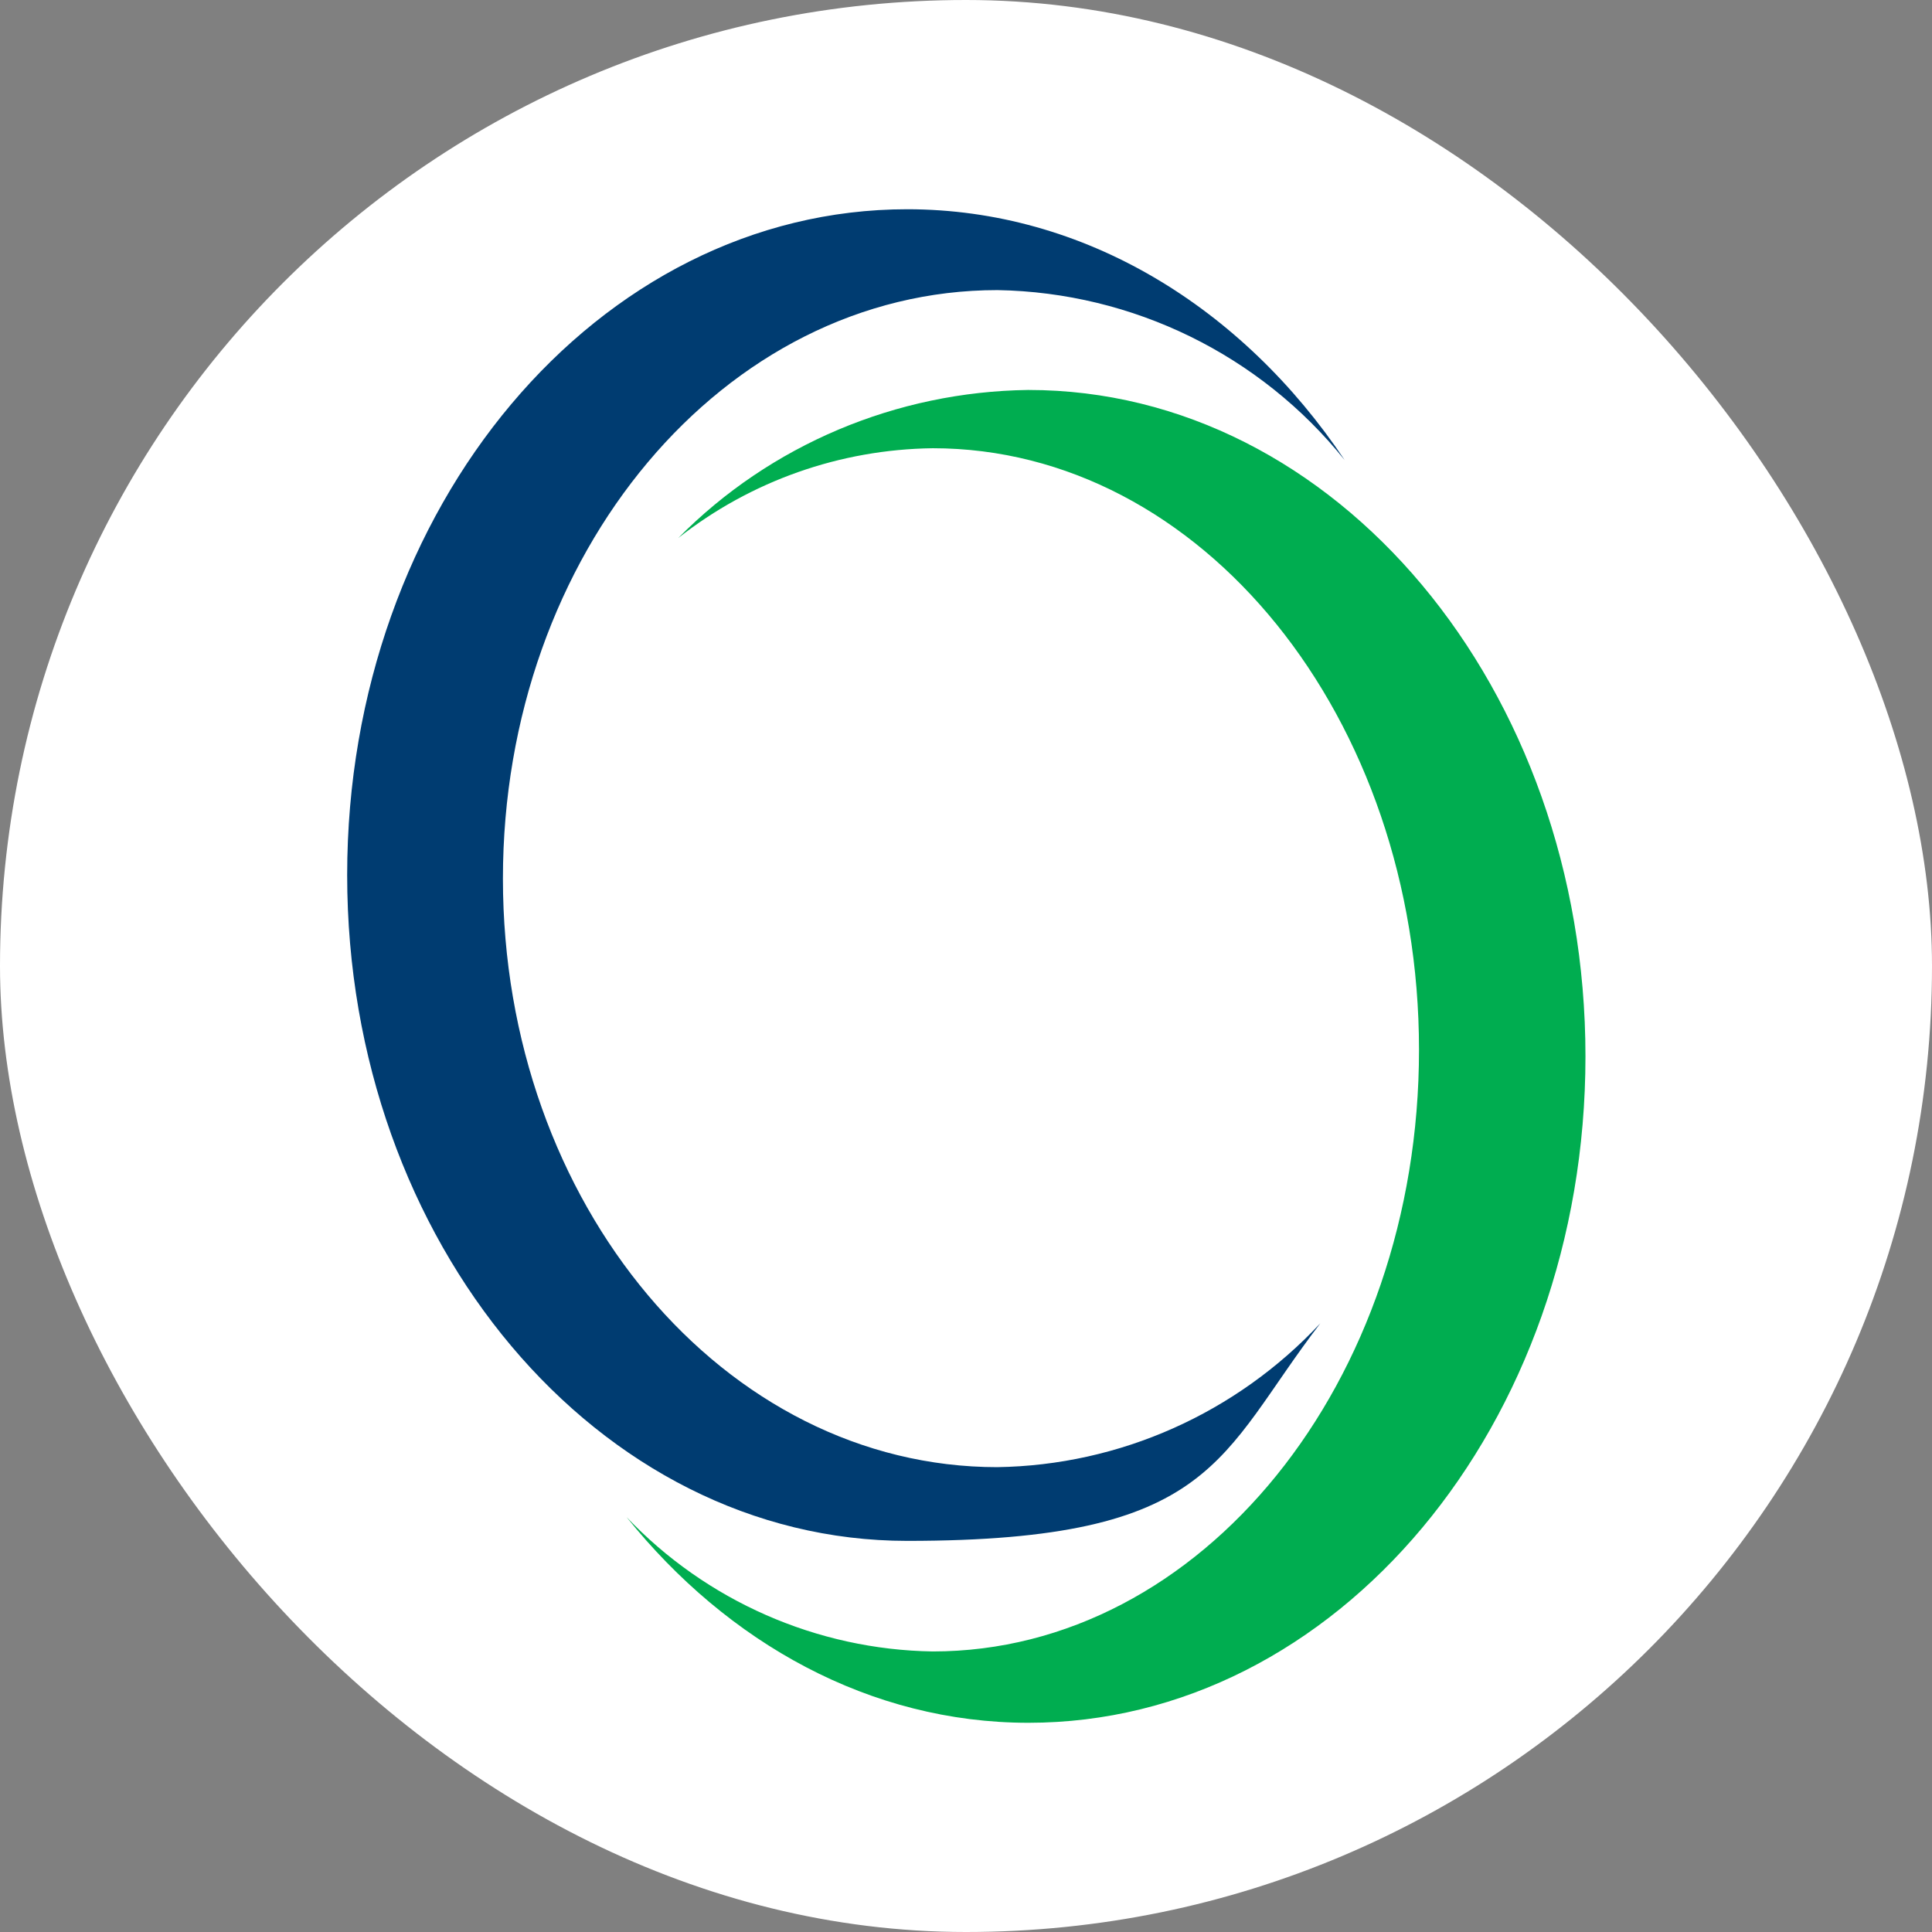 <svg xmlns="http://www.w3.org/2000/svg" version="1.1" xmlns:xlink="http://www.w3.org/1999/xlink" xmlns:svgjs="http://svgjs.dev/svgjs" width="1000" height="1000"><rect width="100%" height="100%" fill="#808080" stroke="none"/><g clip-path="url(#SvgjsClipPath1033)"><rect width="1000" height="1000" fill="#ffffff"></rect><g transform="matrix(3.077,0,0,3.077,100,100)"><svg xmlns="http://www.w3.org/2000/svg" version="1.1" xmlns:xlink="http://www.w3.org/1999/xlink" xmlns:svgjs="http://svgjs.dev/svgjs" width="260" height="260"><svg id="Layer_1" xmlns="http://www.w3.org/2000/svg" version="1.1" viewBox="0 0 260 260">
  <!-- Generator: Adobe Illustrator 29.1.0, SVG Export Plug-In . SVG Version: 2.1.0 Build 142)  -->
  <defs>
    <style>
      .st0 {
        fill: #003c71;
      }

      .st1 {
        fill: #00ad50;
      }
    </style>
  <clipPath id="SvgjsClipPath1033"><rect width="1000" height="1000" x="0" y="0" rx="500" ry="500"></rect></clipPath></defs>
  <path id="Path_7609" class="st1" d="M140.4,33.1c-22.1.3-43.3,9.2-58.8,24.9,12.2-9.6,27.2-14.9,42.8-15.1,45.2,0,81.8,45.3,81.8,101.2s-36.6,101.2-81.8,101.2c-19.5-.3-38.1-8.5-51.5-22.6,17,21.2,41,34.6,67.6,34.6,51.8,0,93.7-50.2,93.7-112.1s-42-112.1-93.7-112.1"></path>
  <path id="Path_7610" class="st0" d="M135.3,214.3c-46,0-83.2-44.3-83.2-99S89.3,16.3,135.3,16.3c22.8.4,44.2,10.9,58.4,28.6C176.5,19.2,149.9,2.7,120.1,2.7,68.1,2.7,25.9,52.8,25.9,114.7s42.2,112,94.2,112,52.3-14.2,69.5-36.6c-14.1,15.1-33.7,23.9-54.4,24.2"></path>
</svg></svg></g></g></svg>